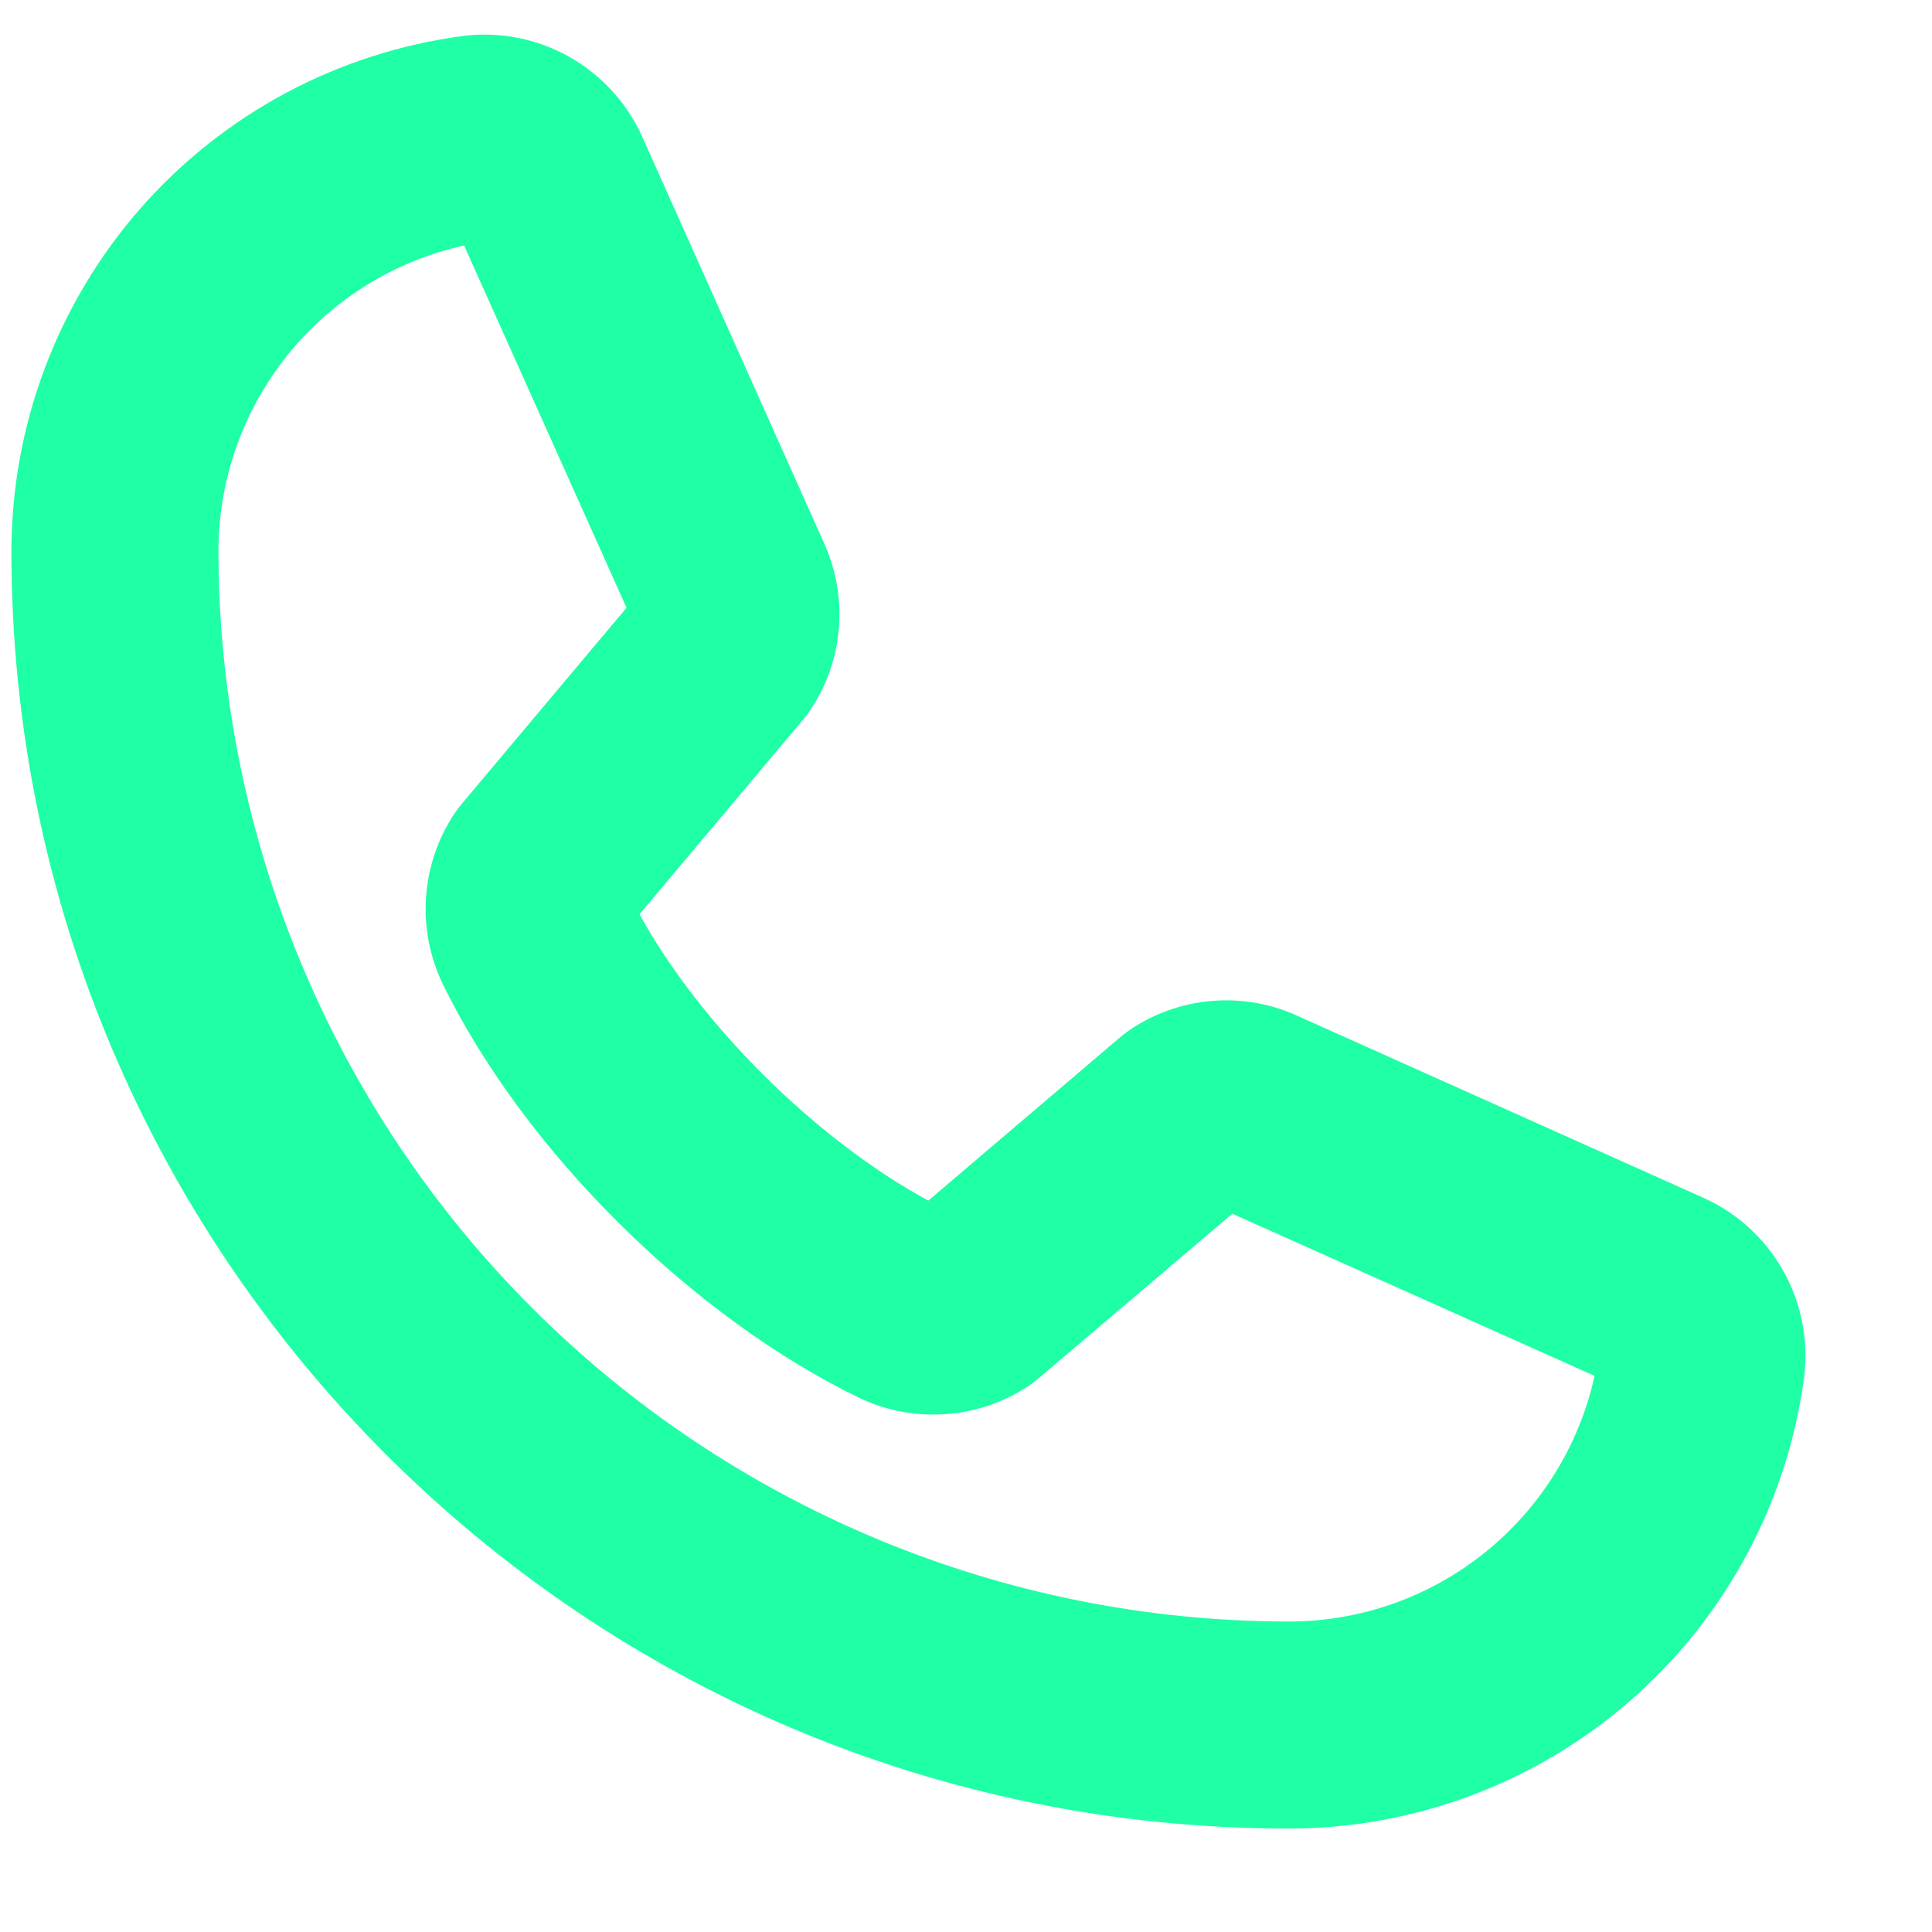 <svg width="14" height="14" viewBox="0 0 14 14" fill="none" xmlns="http://www.w3.org/2000/svg">
<path d="M12.333 8.675L9.39 7.356L9.379 7.351C9.188 7.268 8.979 7.235 8.771 7.254C8.564 7.273 8.364 7.344 8.191 7.46C8.167 7.476 8.144 7.494 8.121 7.513L6.727 8.7C5.915 8.26 5.075 7.427 4.634 6.625L5.825 5.208C5.844 5.185 5.862 5.161 5.878 5.136C5.991 4.964 6.06 4.766 6.078 4.561C6.096 4.356 6.063 4.149 5.982 3.96C5.98 3.956 5.978 3.952 5.977 3.948L4.658 1C4.55 0.754 4.365 0.549 4.131 0.415C3.897 0.282 3.627 0.227 3.36 0.26C2.452 0.379 1.619 0.824 1.016 1.512C0.414 2.201 0.082 3.085 0.083 4C0.083 9.101 4.233 13.25 9.333 13.25C10.248 13.252 11.133 12.92 11.821 12.317C12.509 11.714 12.955 10.881 13.074 9.974C13.106 9.707 13.052 9.436 12.918 9.202C12.785 8.968 12.58 8.783 12.333 8.675ZM9.333 11.75C7.279 11.748 5.309 10.93 3.856 9.478C2.403 8.025 1.586 6.055 1.583 4C1.582 3.482 1.758 2.98 2.081 2.576C2.405 2.172 2.858 1.89 3.363 1.779L4.54 4.404L3.342 5.83C3.323 5.853 3.305 5.877 3.288 5.903C3.17 6.083 3.101 6.291 3.087 6.506C3.073 6.721 3.115 6.936 3.208 7.13C3.797 8.335 5.01 9.54 6.228 10.13C6.423 10.223 6.639 10.263 6.855 10.247C7.071 10.232 7.279 10.16 7.458 10.04C7.482 10.023 7.506 10.005 7.528 9.986L8.93 8.795L11.555 9.97C11.443 10.476 11.162 10.928 10.758 11.252C10.354 11.576 9.851 11.752 9.333 11.75Z" fill="#1FFFA5"/>
</svg>
